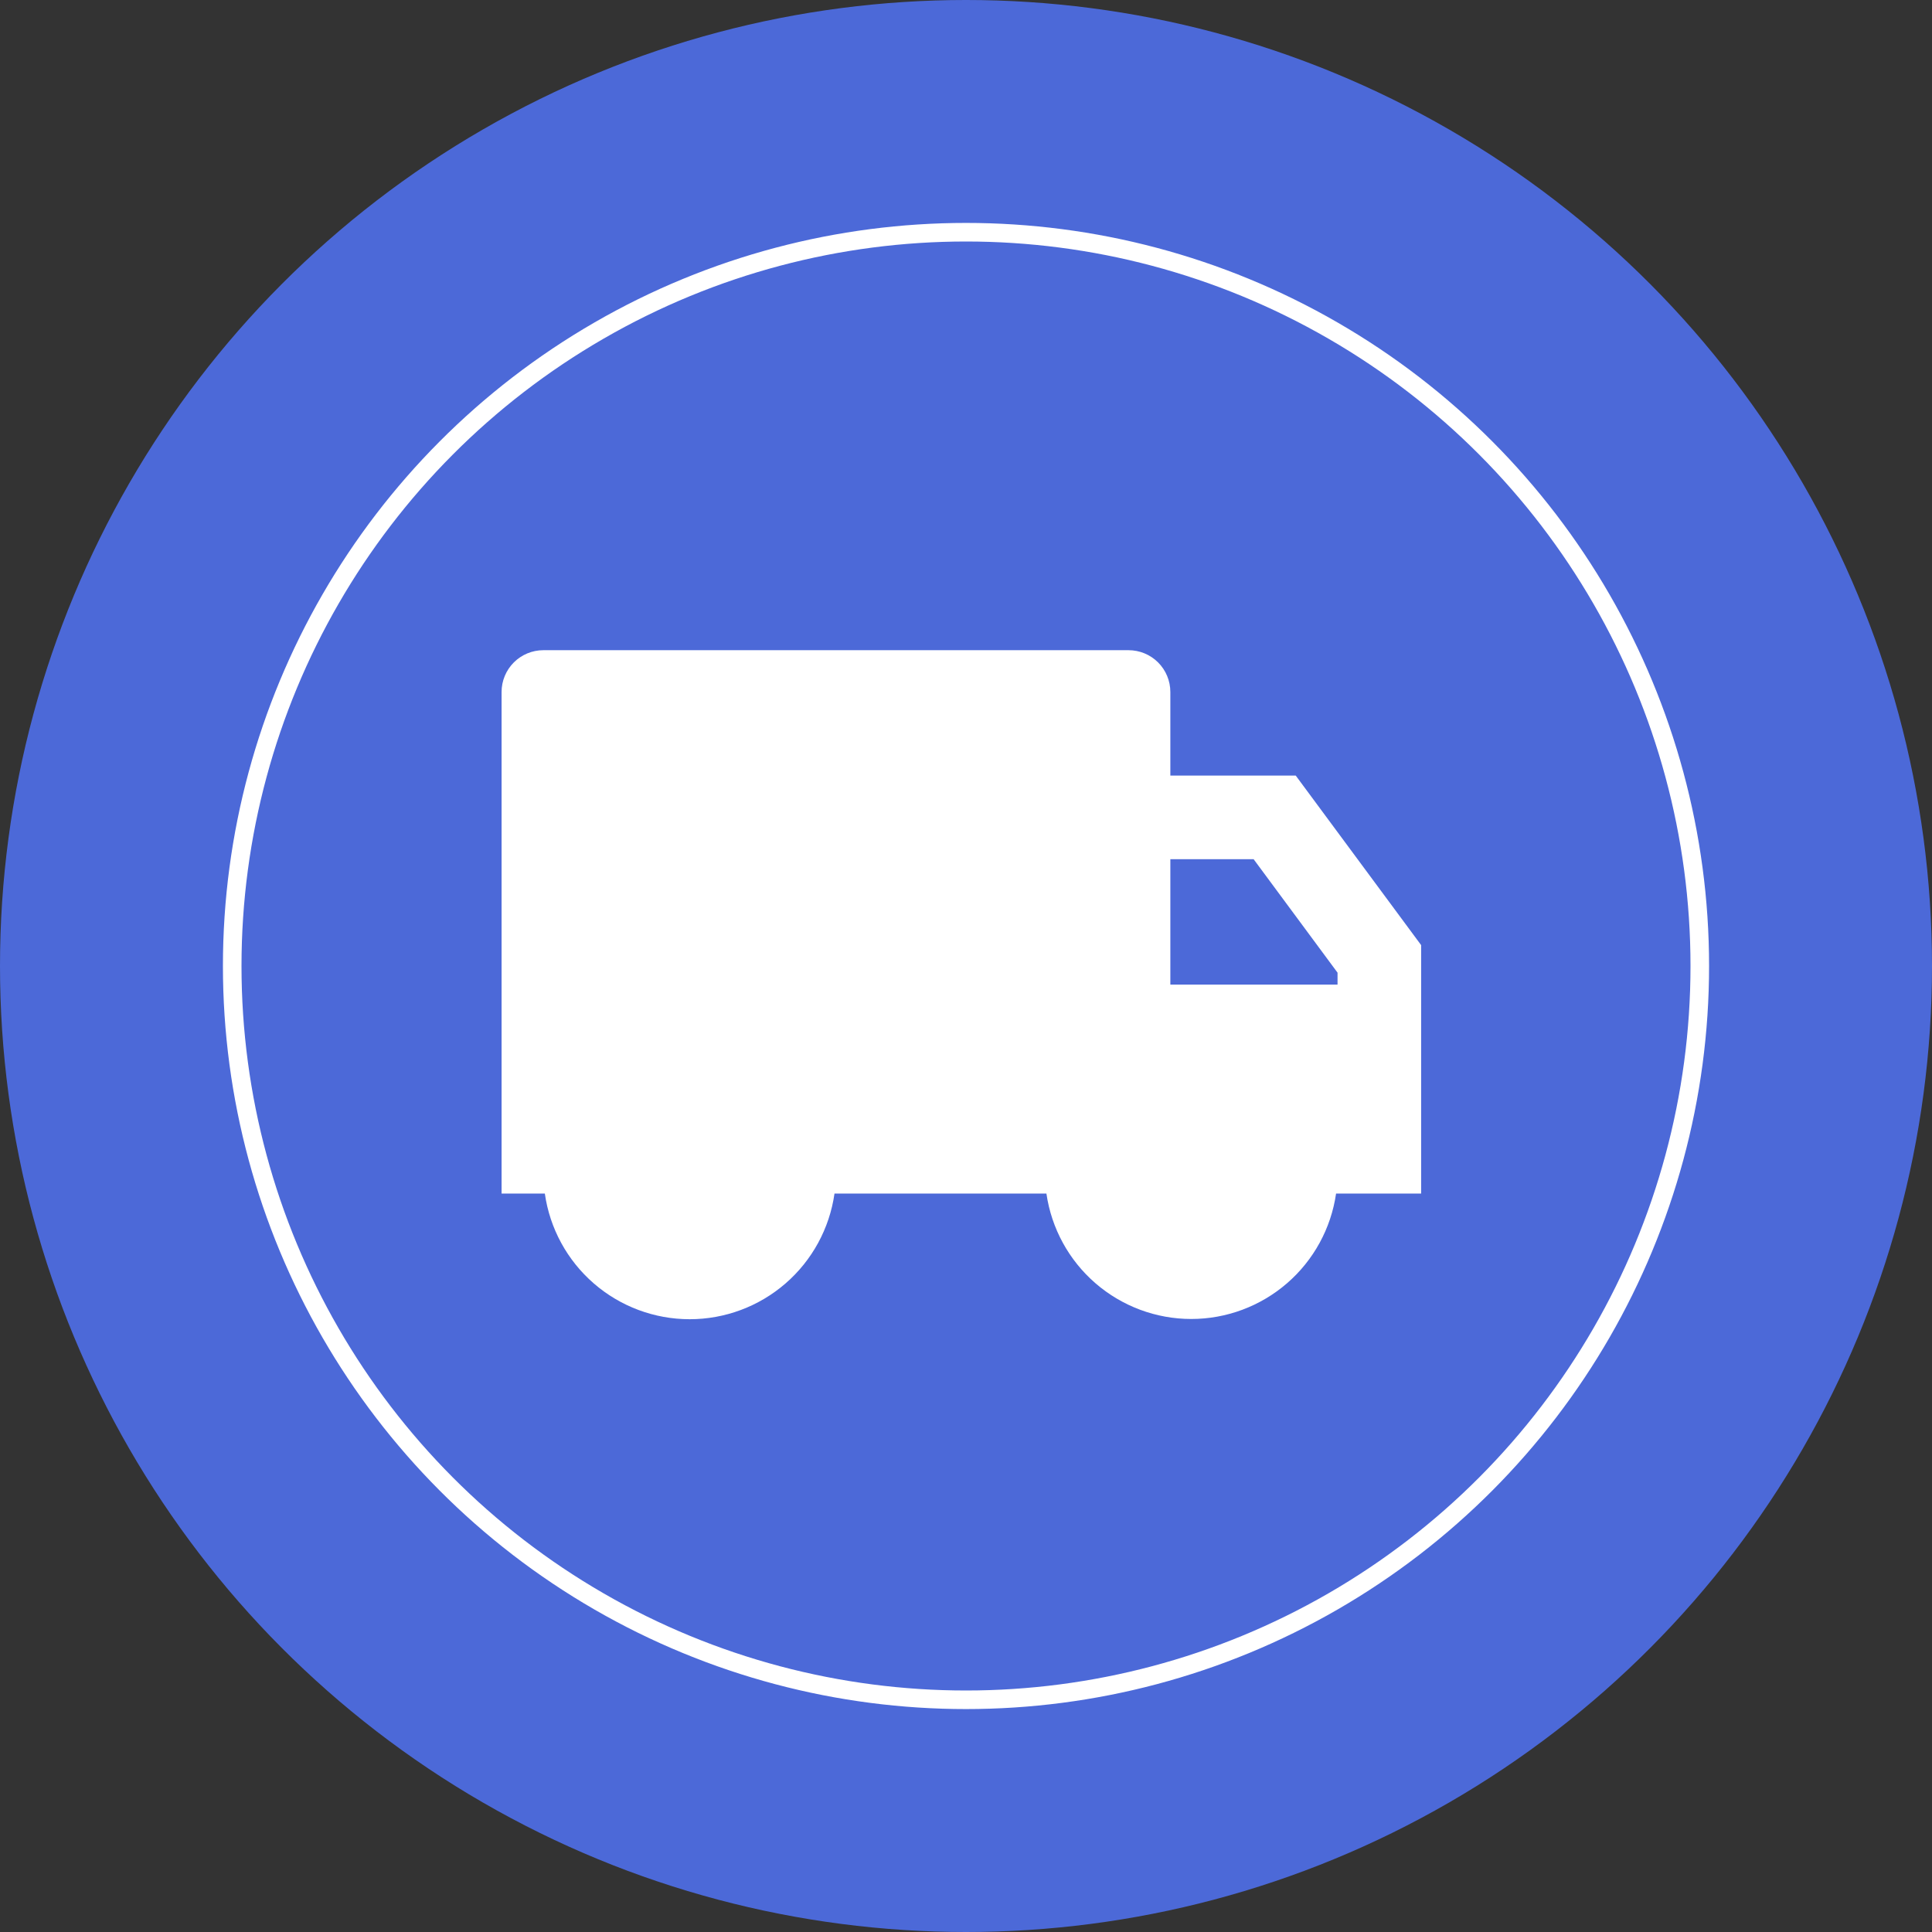<?xml version="1.0" encoding="UTF-8"?> <svg xmlns="http://www.w3.org/2000/svg" width="104" height="104" viewBox="0 0 104 104" fill="none"><rect x="0" y="0" width="104" height="104" fill="#333333" stroke="none"/><circle cx="52" cy="52" r="52" fill="#4C69D8"></circle><circle cx="52" cy="52" r="39.5" stroke="white"></circle><path d="M63 41.75H69.75L76.5 50.876V64.25H71.921C71.65 66.124 70.713 67.839 69.281 69.078C67.85 70.318 66.019 71.001 64.125 71.001C62.231 71.001 60.401 70.318 58.969 69.078C57.537 67.839 56.6 66.124 56.329 64.25H44.921C44.654 66.127 43.718 67.845 42.286 69.087C40.854 70.33 39.021 71.014 37.125 71.014C35.229 71.014 33.396 70.33 31.964 69.087C30.532 67.845 29.596 66.127 29.329 64.25H27V37.25C27 36.653 27.237 36.081 27.659 35.659C28.081 35.237 28.653 35 29.25 35H60.75C61.347 35 61.919 35.237 62.341 35.659C62.763 36.081 63 36.653 63 37.25V41.75ZM63 46.25V53H72V52.359L67.482 46.25H63Z" fill="white"></path></svg> 